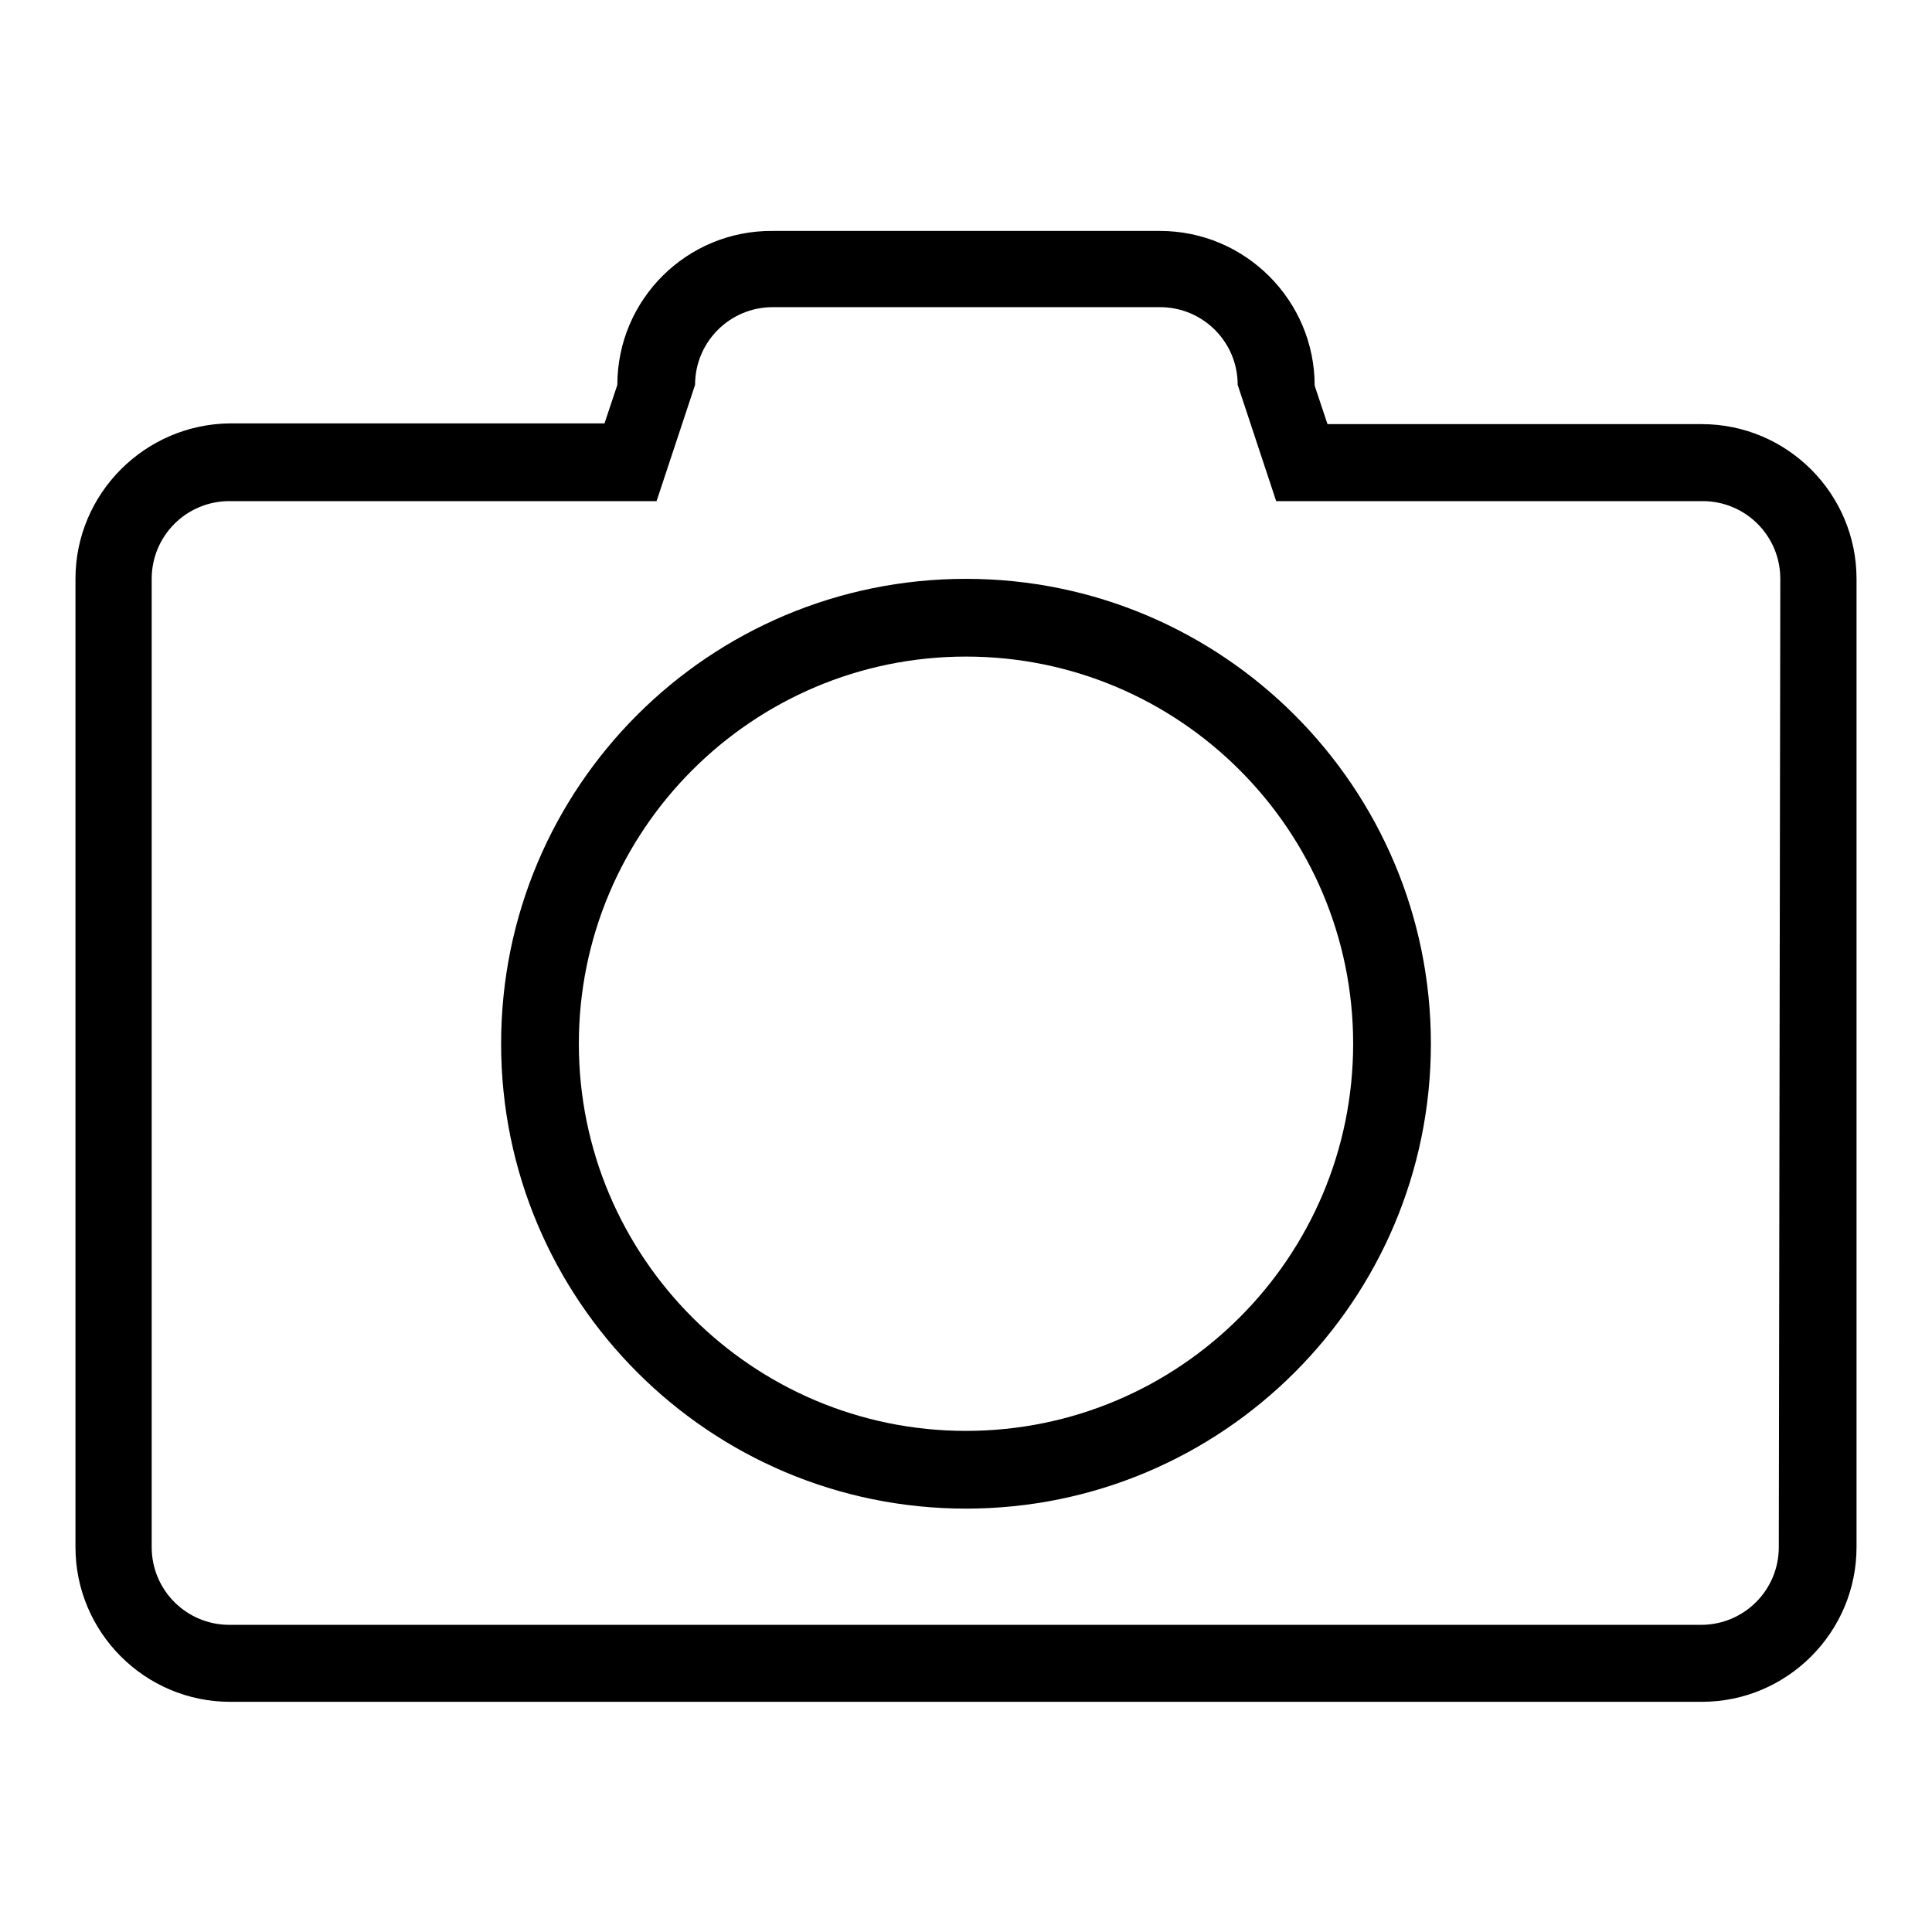 <?xml version="1.0" encoding="utf-8"?>
<!-- Svg Vector Icons : http://www.onlinewebfonts.com/icon -->
<!DOCTYPE svg PUBLIC "-//W3C//DTD SVG 1.1//EN" "http://www.w3.org/Graphics/SVG/1.1/DTD/svg11.dtd">
<svg version="1.1" xmlns="http://www.w3.org/2000/svg" xmlns:xlink="http://www.w3.org/1999/xlink" x="0px" y="0px" viewBox="0 0 256 256" enable-background="new 0 0 256 256" xml:space="preserve">
<g><g><path fill="#000000" d="M128,76.7c-34,0-61.6,27.5-61.6,61.6c0,34,27.6,61.6,61.6,61.6c34,0,61.6-27.6,61.6-61.6C189.6,104.3,162,76.7,128,76.7z M128,189.6c-28.3,0-51.3-23-51.3-51.3c0-28.3,23-51.3,51.3-51.3c28.3,0,51.3,23,51.3,51.3S156.3,189.6,128,189.6z M225.5,56.2h-49.6l-1.7-5.1c0-11.3-9.2-20.5-20.5-20.5h-51.3C91,30.5,81.8,39.7,81.8,51l-1.7,5.1H30.5C19.2,56.2,10,65.4,10,76.7V205c0,11.3,9.2,20.5,20.5,20.5h195c11.3,0,20.5-9.2,20.5-20.5V76.7C246,65.4,236.8,56.2,225.5,56.2z M235.7,205c0,5.7-4.6,10.3-10.3,10.3h-195c-5.7,0-10.3-4.6-10.3-10.3V76.7c0-5.7,4.6-10.3,10.3-10.3h46.2H87l5.1-15.4c0-5.7,4.6-10.3,10.3-10.3h51.3c5.7,0,10.3,4.6,10.3,10.3l5.1,15.4h10.3h46.2c5.7,0,10.3,4.6,10.3,10.3L235.7,205L235.7,205z"/></g></g>
</svg>